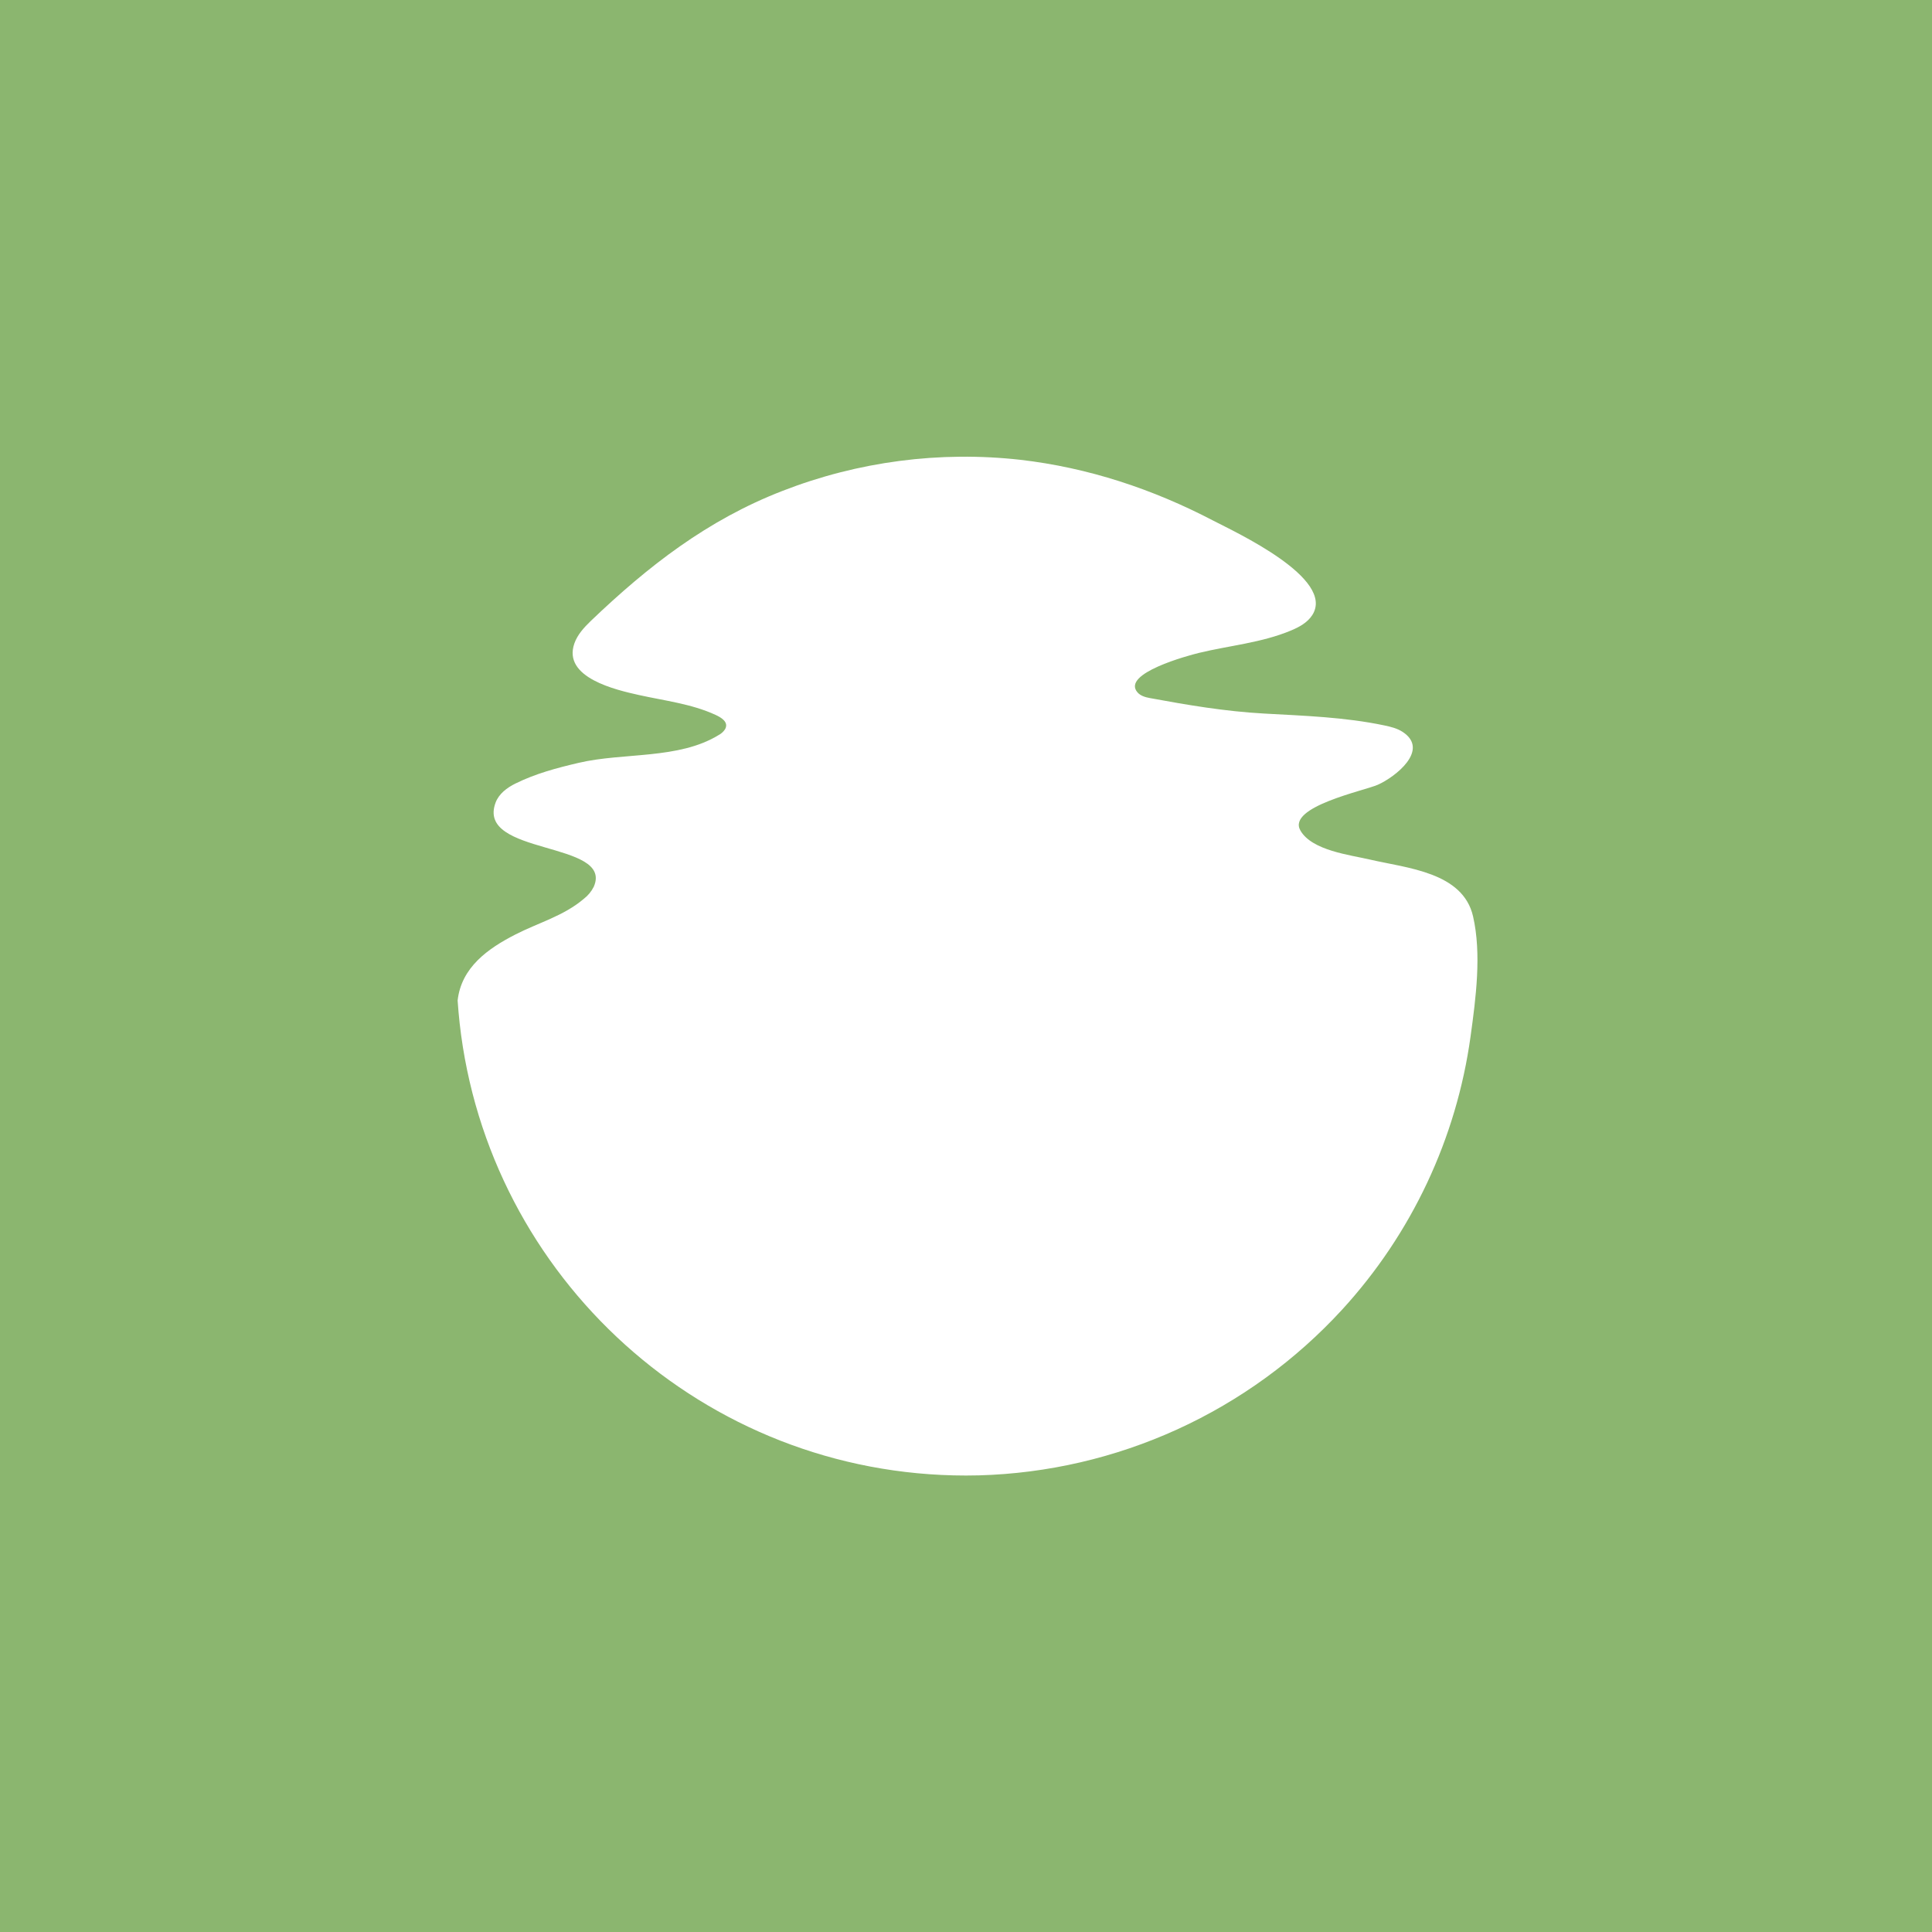 <svg width="1056" height="1056" viewBox="0 0 1056 1056" fill="none" xmlns="http://www.w3.org/2000/svg">
<path d="M0 0V1056H1056V0H0ZM528 806.5C384.75 806.5 266.76 698.35 251.23 559.24C250.783 555.153 250.417 551.037 250.13 546.89C252.13 528.76 266.68 518.46 281.73 510.77C294.38 504.29 308.07 500.67 319.12 491.27C321.409 489.506 323.269 487.246 324.56 484.66C335.56 459.42 259.94 467.82 270.89 438.66C272.7 433.86 277.14 430.53 281.74 428.26C292.87 422.78 304.28 419.77 316.31 416.95C340.86 411.2 370.88 415.19 392.78 401.78C394.209 401.035 395.425 399.937 396.31 398.59C398.55 394.59 394 392.07 391.03 390.71C378.03 384.71 363.11 382.97 349.29 379.9C336.86 377.13 307.4 370.47 313.92 351.75C315.61 346.89 319.24 342.96 322.92 339.4C354.28 309.4 386.68 284.2 427.71 268.31C468.999 252.238 513.566 246.406 557.6 251.31C594.82 255.59 630.11 267.31 663.24 284.62C674.9 290.71 730.24 316.14 717.24 336.24C714.6 340.33 710.08 342.77 705.6 344.64C689.52 351.36 672 352.82 655.21 356.89C649.8 358.21 612.68 368.07 621.74 378.45C623.43 380.38 626.08 381.11 628.6 381.57C649.43 385.42 669.53 388.81 690.81 390.01C712.81 391.24 735.03 391.95 756.69 396.51C760.18 397.24 763.69 398.1 766.69 400.06C781.69 409.96 762.46 424.81 753.05 428.95C745.59 432.23 703.43 440.95 710.75 453.89C717.02 464.94 737.86 467.26 749.08 469.89C769.01 474.51 799.6 476.71 805.14 500.84C809.88 521.47 806.66 545.65 803.79 566.47C796.099 622.227 771.613 674.32 733.59 715.82C708.254 743.439 677.63 765.688 643.534 781.25C609.438 796.811 572.565 805.367 535.1 806.41C532.73 806.47 530.37 806.5 528 806.5Z" fill="#8BB66F"/>
</svg>
